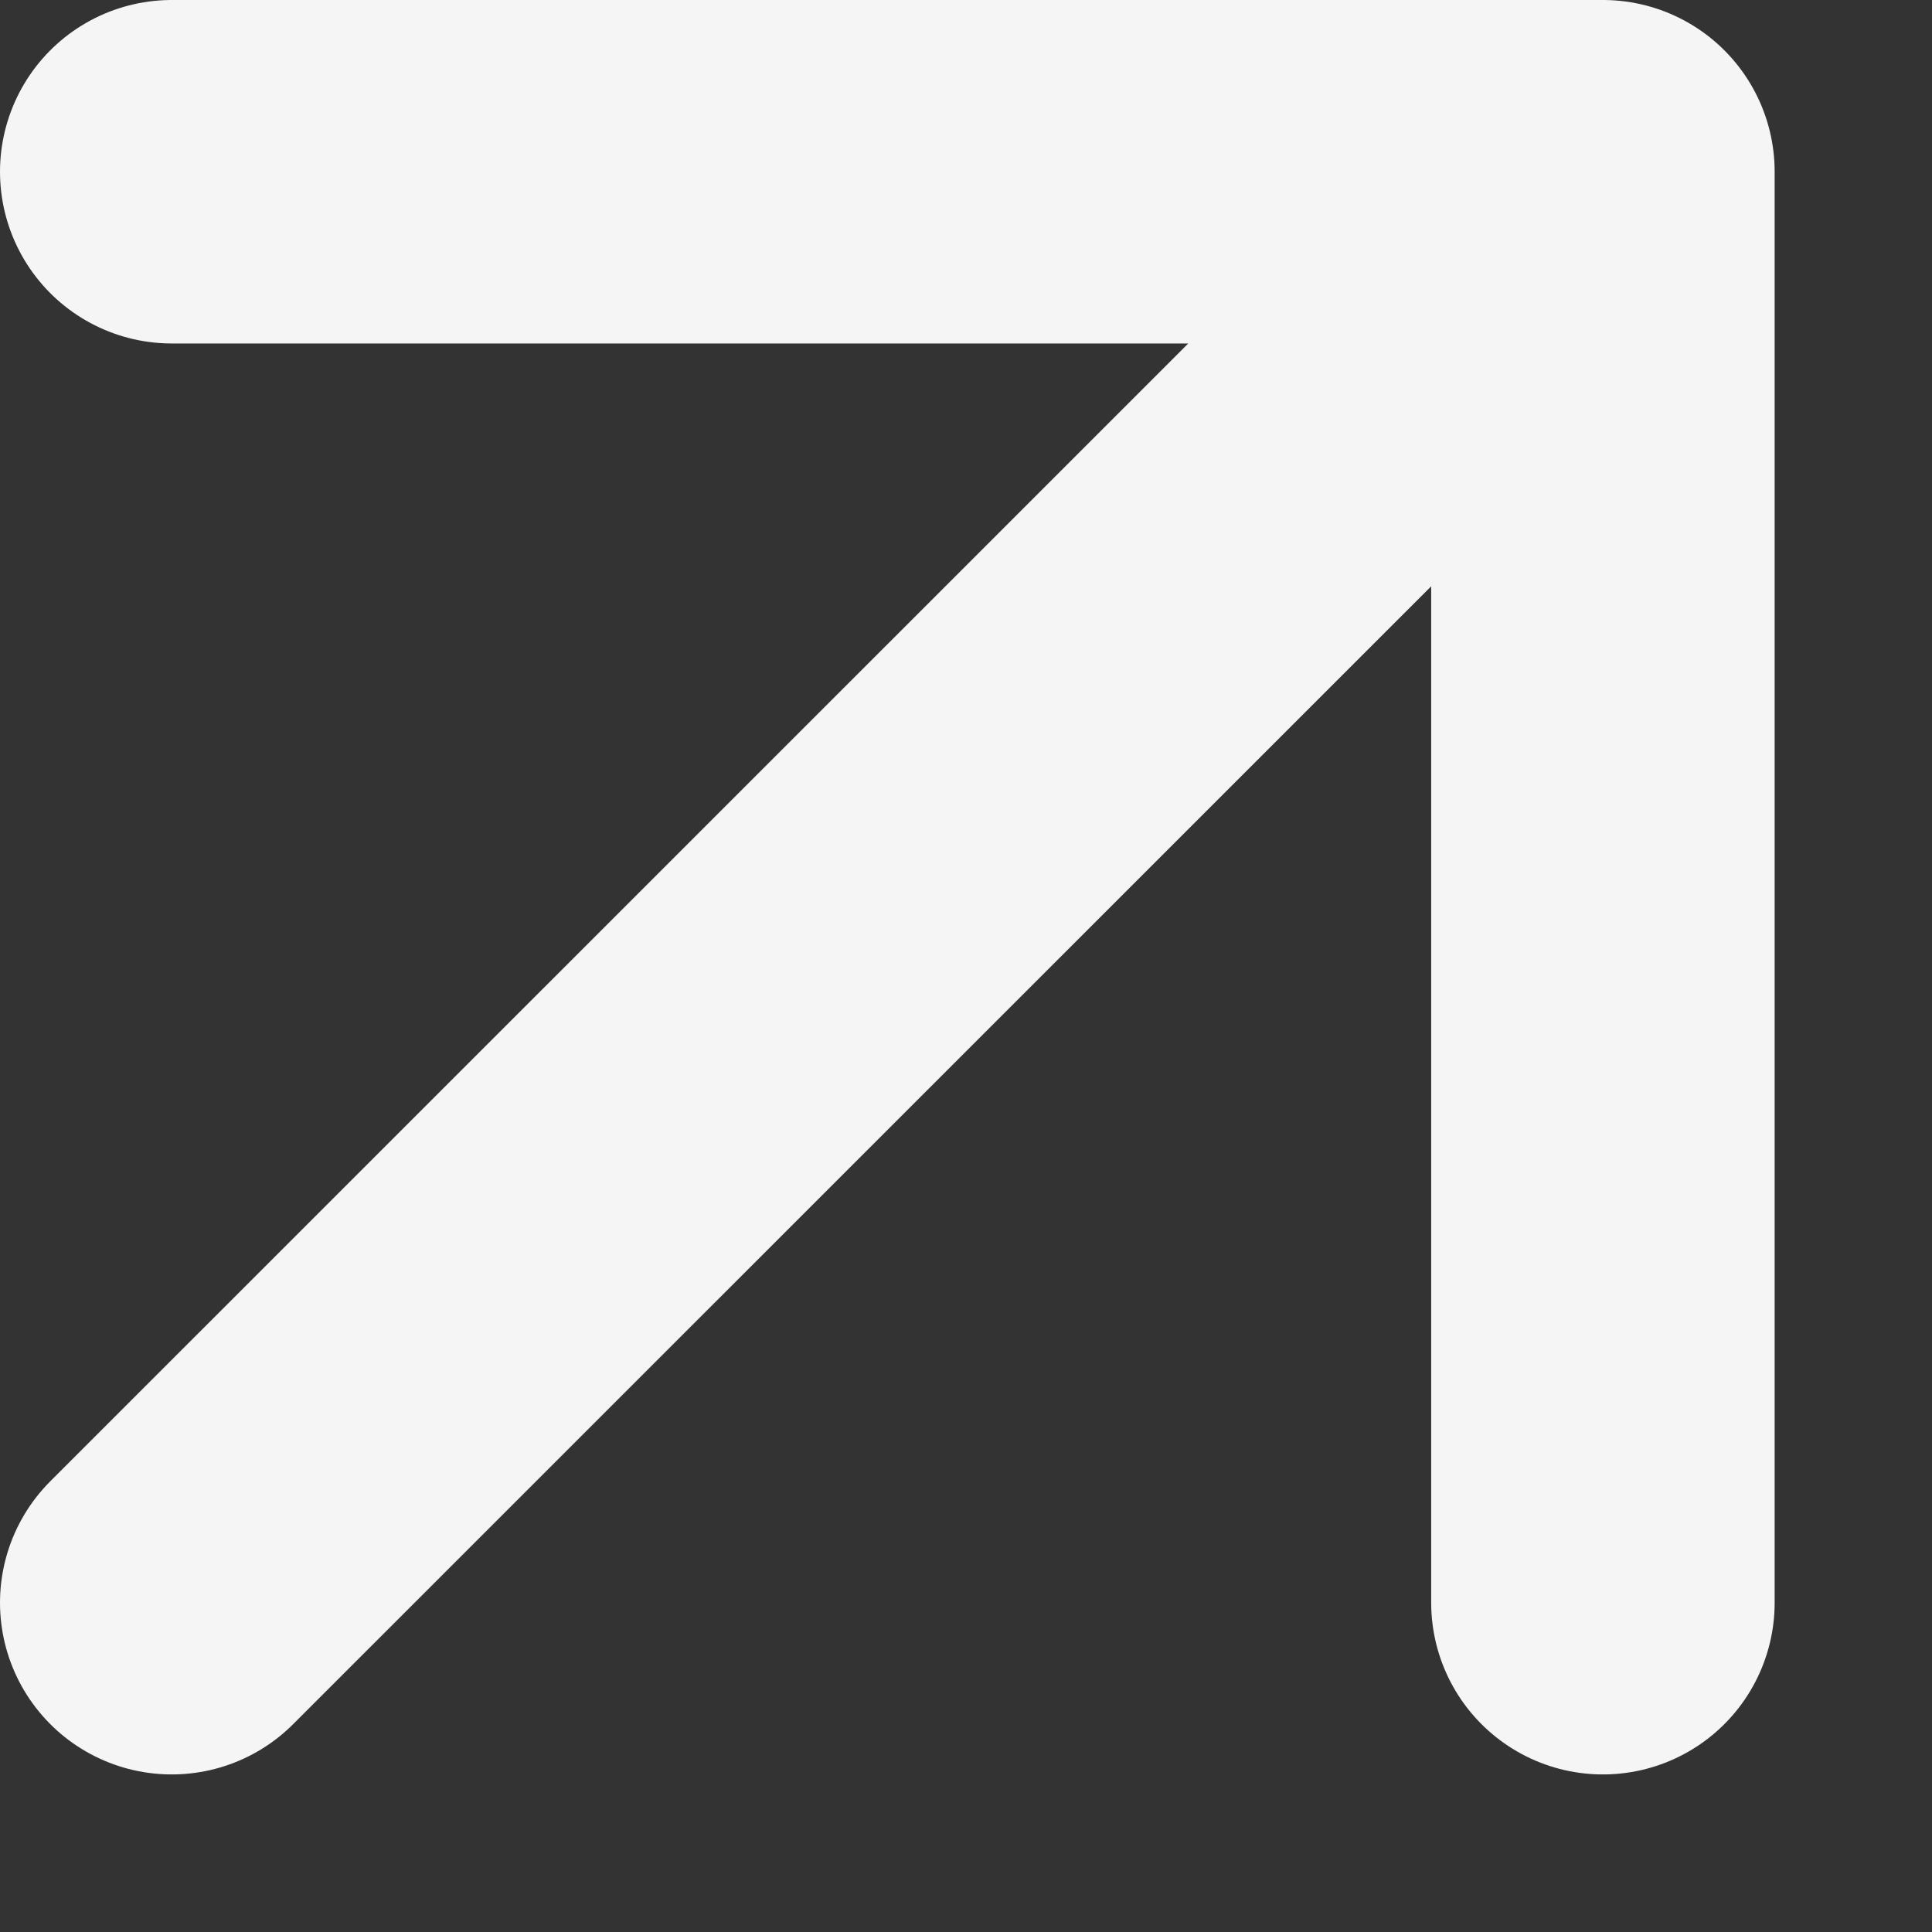 <svg width="9" height="9" viewBox="0 0 9 9" fill="none" xmlns="http://www.w3.org/2000/svg">
<rect x="0" y="0" width="9" height="9" fill="#333333" stroke="none"/>
<path d="M0.8 7.466L7.467 0.8M7.467 0.8H0.8M7.467 0.8V7.466" stroke="#F5F5F5" stroke-width="1.6" stroke-linecap="round" stroke-linejoin="round"/>
</svg>
